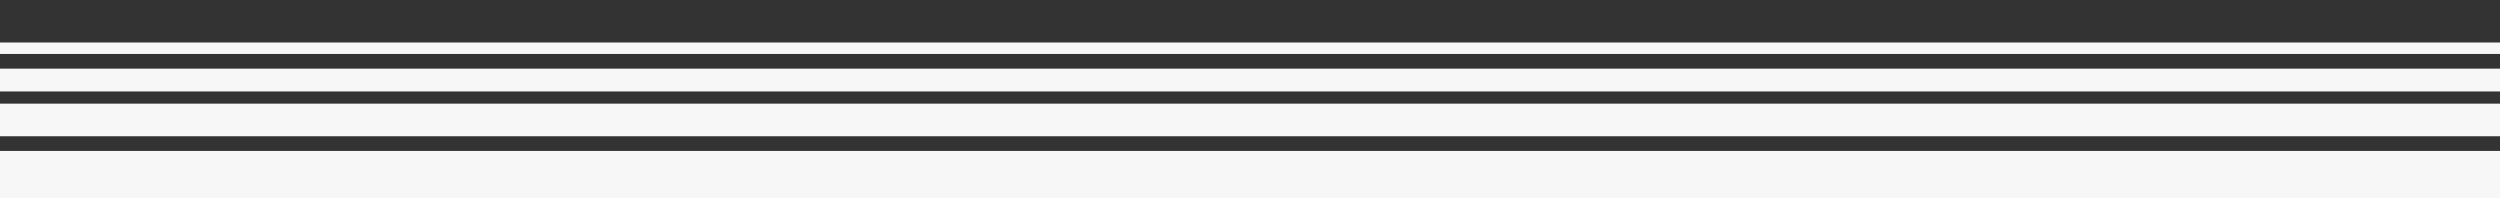 <?xml version="1.0" encoding="utf-8"?>
<!-- Generator: Adobe Illustrator 25.2.0, SVG Export Plug-In . SVG Version: 6.00 Build 0)  -->
<!DOCTYPE svg PUBLIC "-//W3C//DTD SVG 1.1//EN" "http://www.w3.org/Graphics/SVG/1.1/DTD/svg11.dtd">
<svg version="1.1" id="Ebene_4" xmlns:x="http://ns.adobe.com/Extensibility/1.0/" xmlns:i="http://ns.adobe.com/AdobeIllustrator/10.0/" xmlns:graph="http://ns.adobe.com/Graphs/1.0/"
	 xmlns="http://www.w3.org/2000/svg" xmlns:xlink="http://www.w3.org/1999/xlink" x="0px" y="0px" viewBox="0 0 2400 190.1"
	 style="enable-background:new 0 0 2400 190.1;" xml:space="preserve">
<rect x="0" y="0" width="2400" height="190.1" fill="#333333" stroke="none"/>
<style type="text/css">
	.st0{fill:#F7F7F7;}
</style>
<rect x="-13.8" y="144.9" class="st0" width="2427.7" height="51.7"/>
<rect x="-13.8" y="99.5" class="st0" width="2427.7" height="31.3"/>
<rect x="-13.8" y="65.9" class="st0" width="2427.7" height="21.9"/>
<rect x="-13.8" y="40.8" class="st0" width="2427.7" height="11"/>
</svg>
